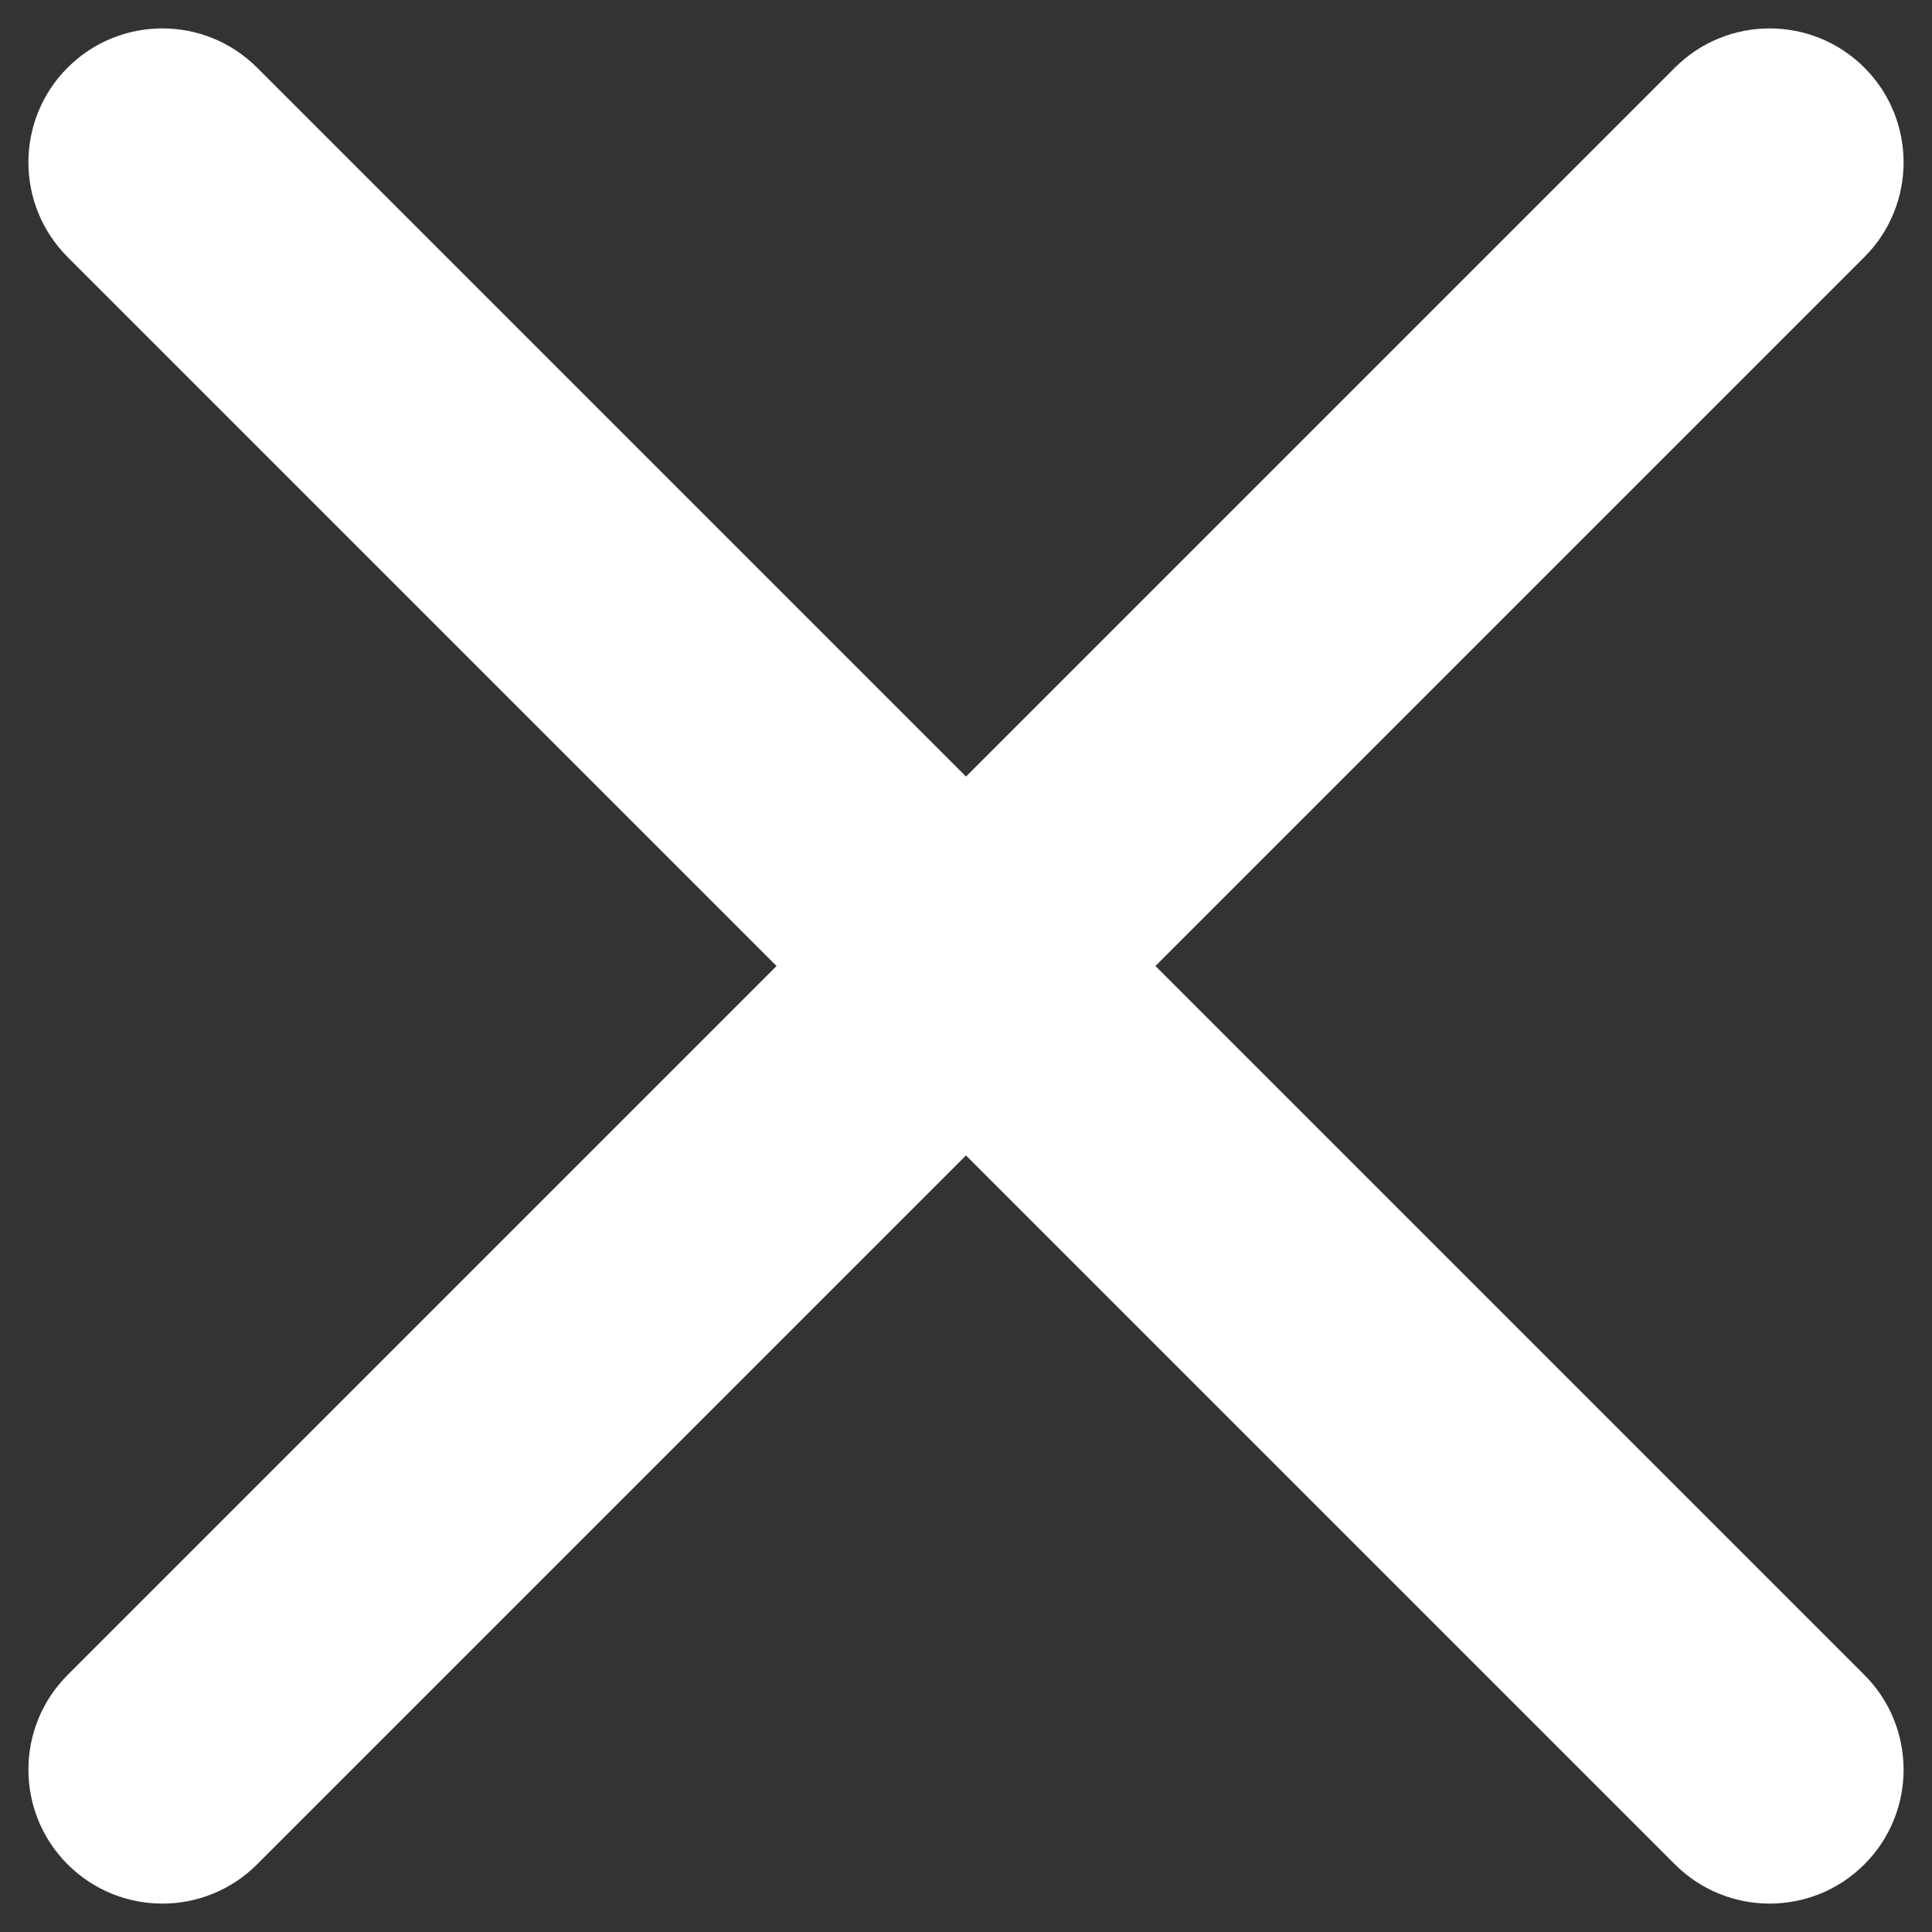 <svg width="34" height="34" viewBox="0 0 34 34" fill="none" xmlns="http://www.w3.org/2000/svg">
<rect x="0" y="0" width="34" height="34" fill="#333333" stroke="none"/>
<g clip-path="url(#clip0_309_680)">
<path fill-rule="evenodd" clip-rule="evenodd" d="M4.524 1.19C3.603 0.27 2.111 0.27 1.19 1.19C0.27 2.111 0.27 3.603 1.19 4.524L13.666 17L1.19 29.476C0.27 30.397 0.27 31.889 1.19 32.81C2.111 33.73 3.603 33.73 4.524 32.81L17 20.334L29.476 32.81C30.397 33.73 31.889 33.73 32.81 32.81C33.73 31.889 33.73 30.397 32.81 29.476L20.334 17L32.81 4.524C33.73 3.603 33.73 2.111 32.81 1.19C31.889 0.27 30.397 0.27 29.476 1.19L17 13.666L4.524 1.19Z" fill="white"/>
</g>
<defs>
<clipPath id="clip0_309_680">
<rect width="33" height="33" fill="white" transform="translate(0.5 0.5)"/>
</clipPath>
</defs>
</svg>

